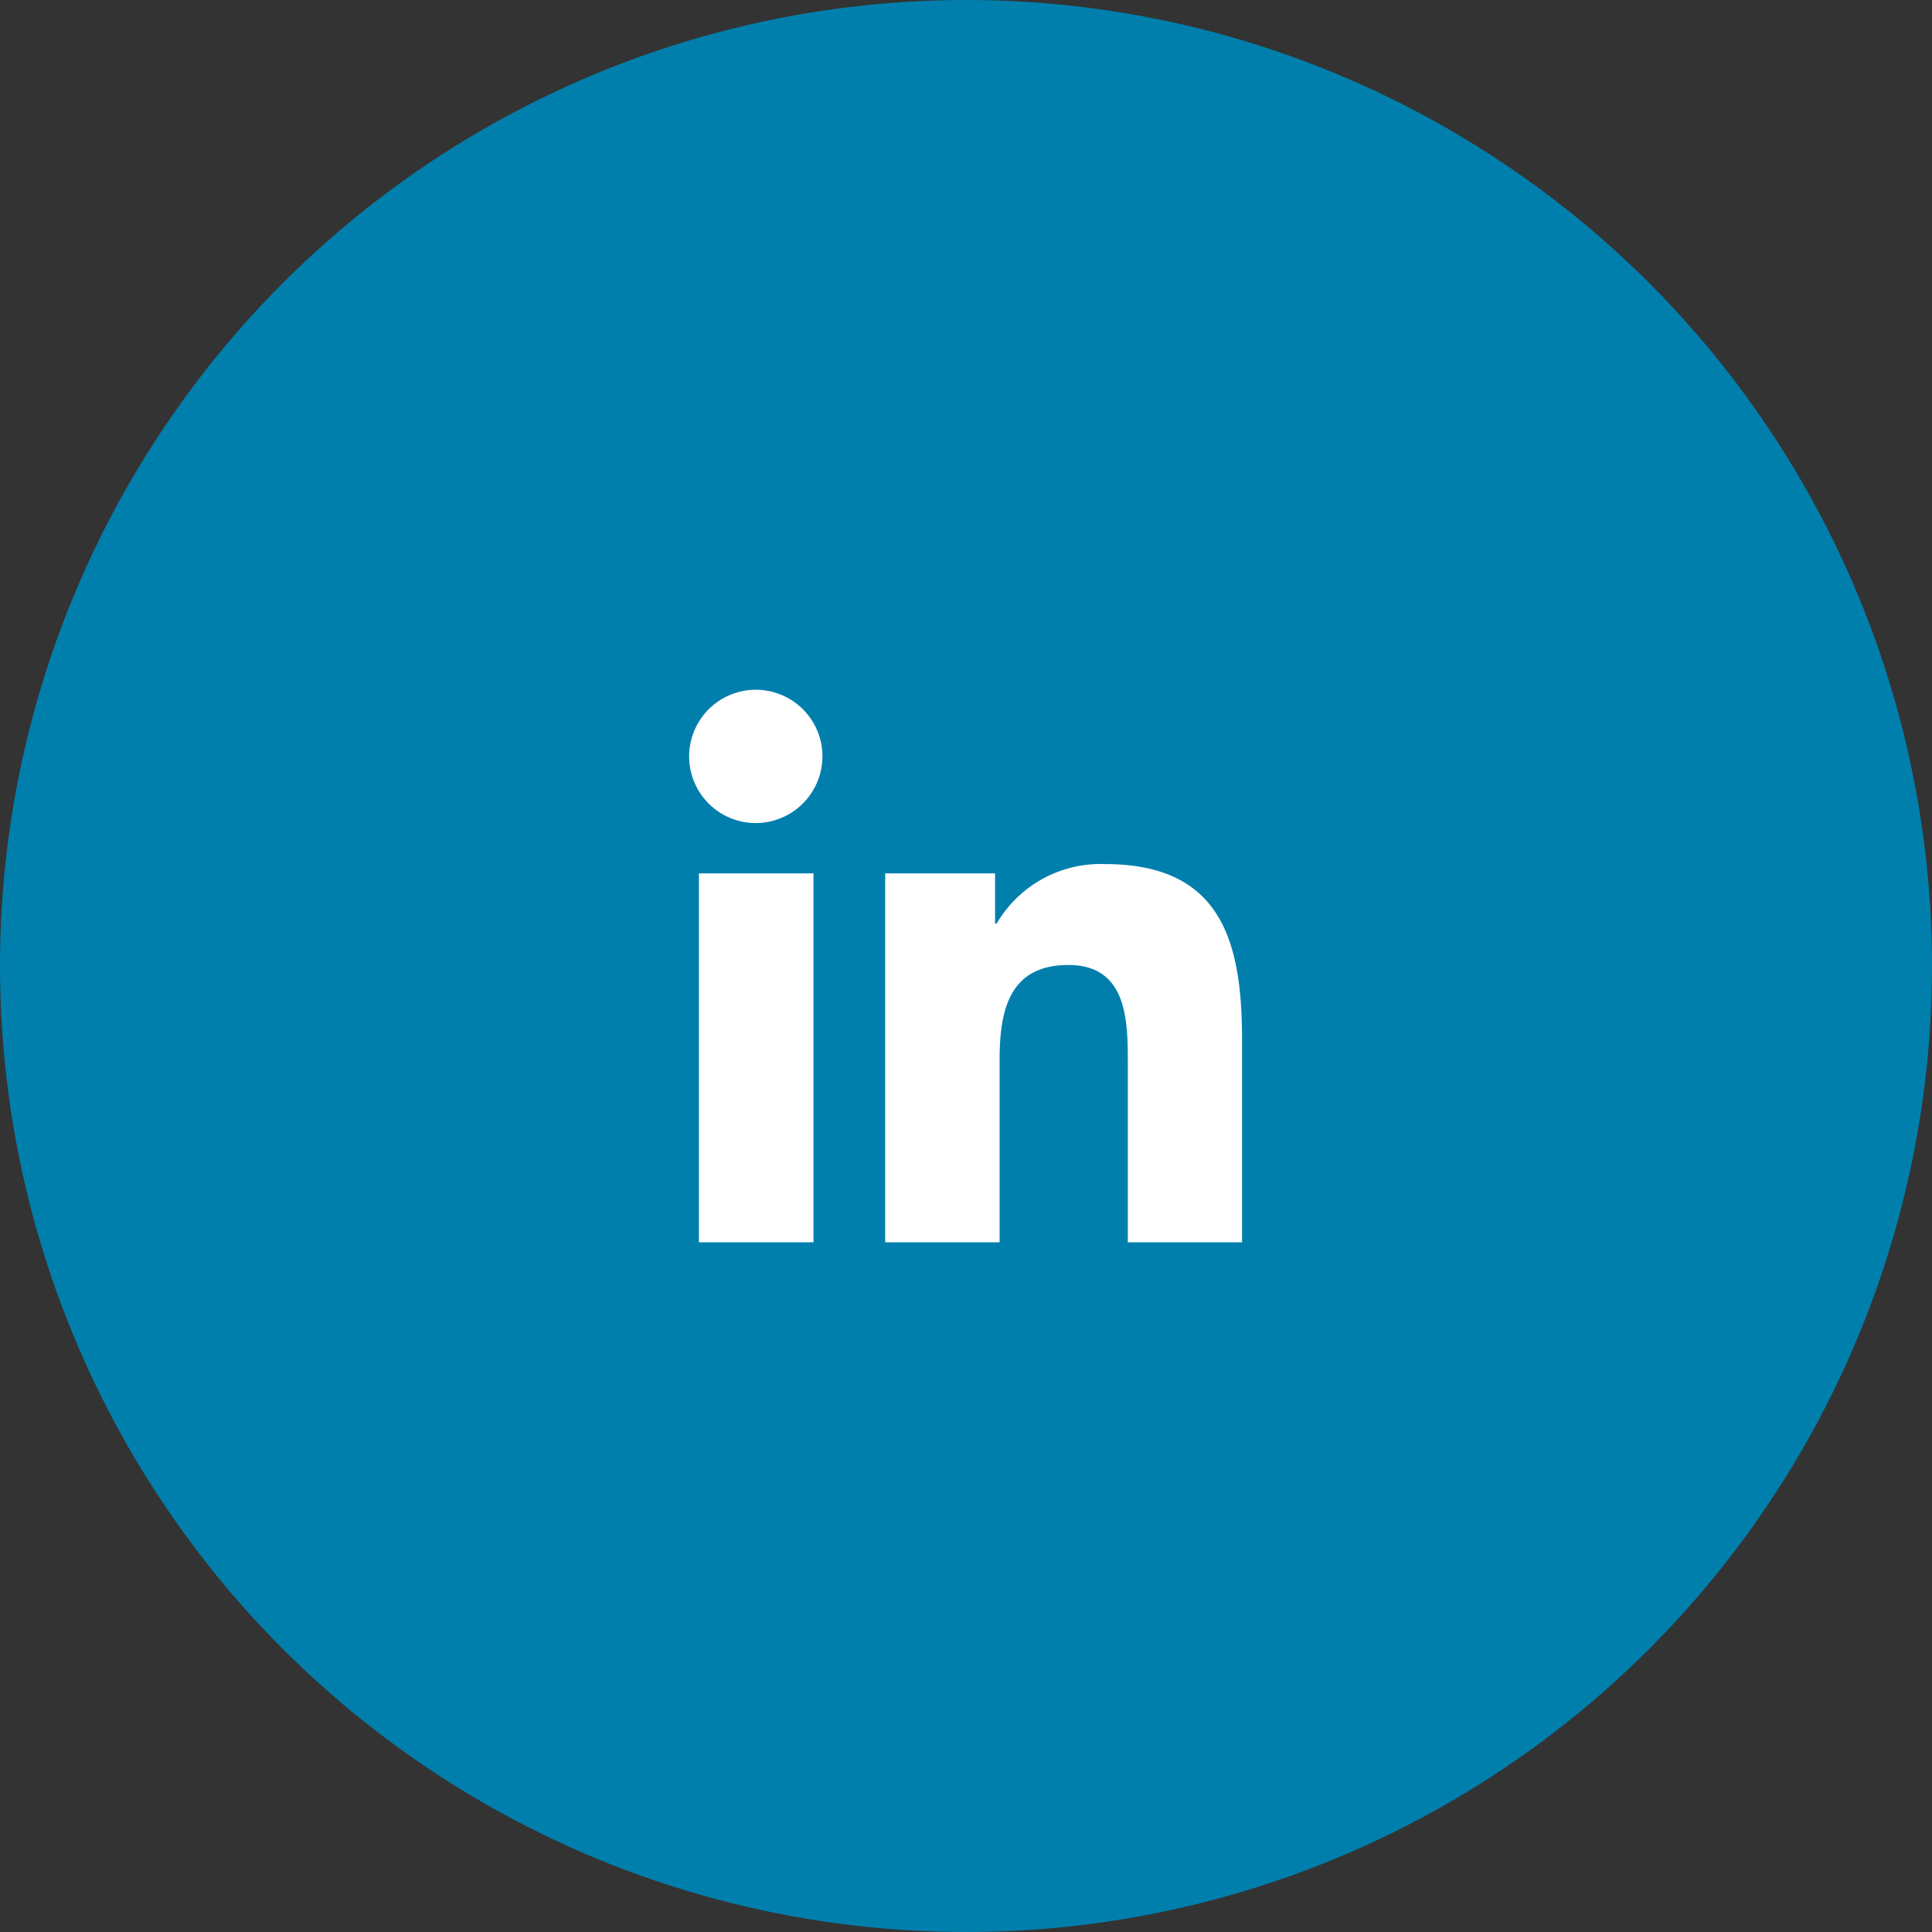 <svg id="Some_-_btn" data-name="Some - btn" xmlns="http://www.w3.org/2000/svg" width="50" height="50" viewBox="0 0 50 50">
  <rect x="0" y="0" width="50" height="50" fill="#333333" stroke="none"/>
  <g id="Some_-_bg_btn" data-name="Some - bg btn">
    <circle id="Ellipse_6" data-name="Ellipse 6" cx="25" cy="25" r="25" fill="#007fad"/>
  </g>
  <g id="Some_icons" data-name="Some icons" transform="translate(17.852 17.852)">
    <path id="linkedin" d="M3.2,14.3H.236V4.752H3.2ZM1.717,3.45A1.725,1.725,0,1,1,3.433,1.717,1.731,1.731,0,0,1,1.717,3.45ZM14.293,14.3H11.336V9.65c0-1.107-.022-2.527-1.541-2.527-1.541,0-1.777,1.2-1.777,2.448V14.3H5.057V4.752H7.9v1.3h.041a3.114,3.114,0,0,1,2.8-1.541c3,0,3.551,1.975,3.551,4.541V14.3Z" transform="translate(0 -0.001)" fill="#fff"/>
  </g>
</svg>
